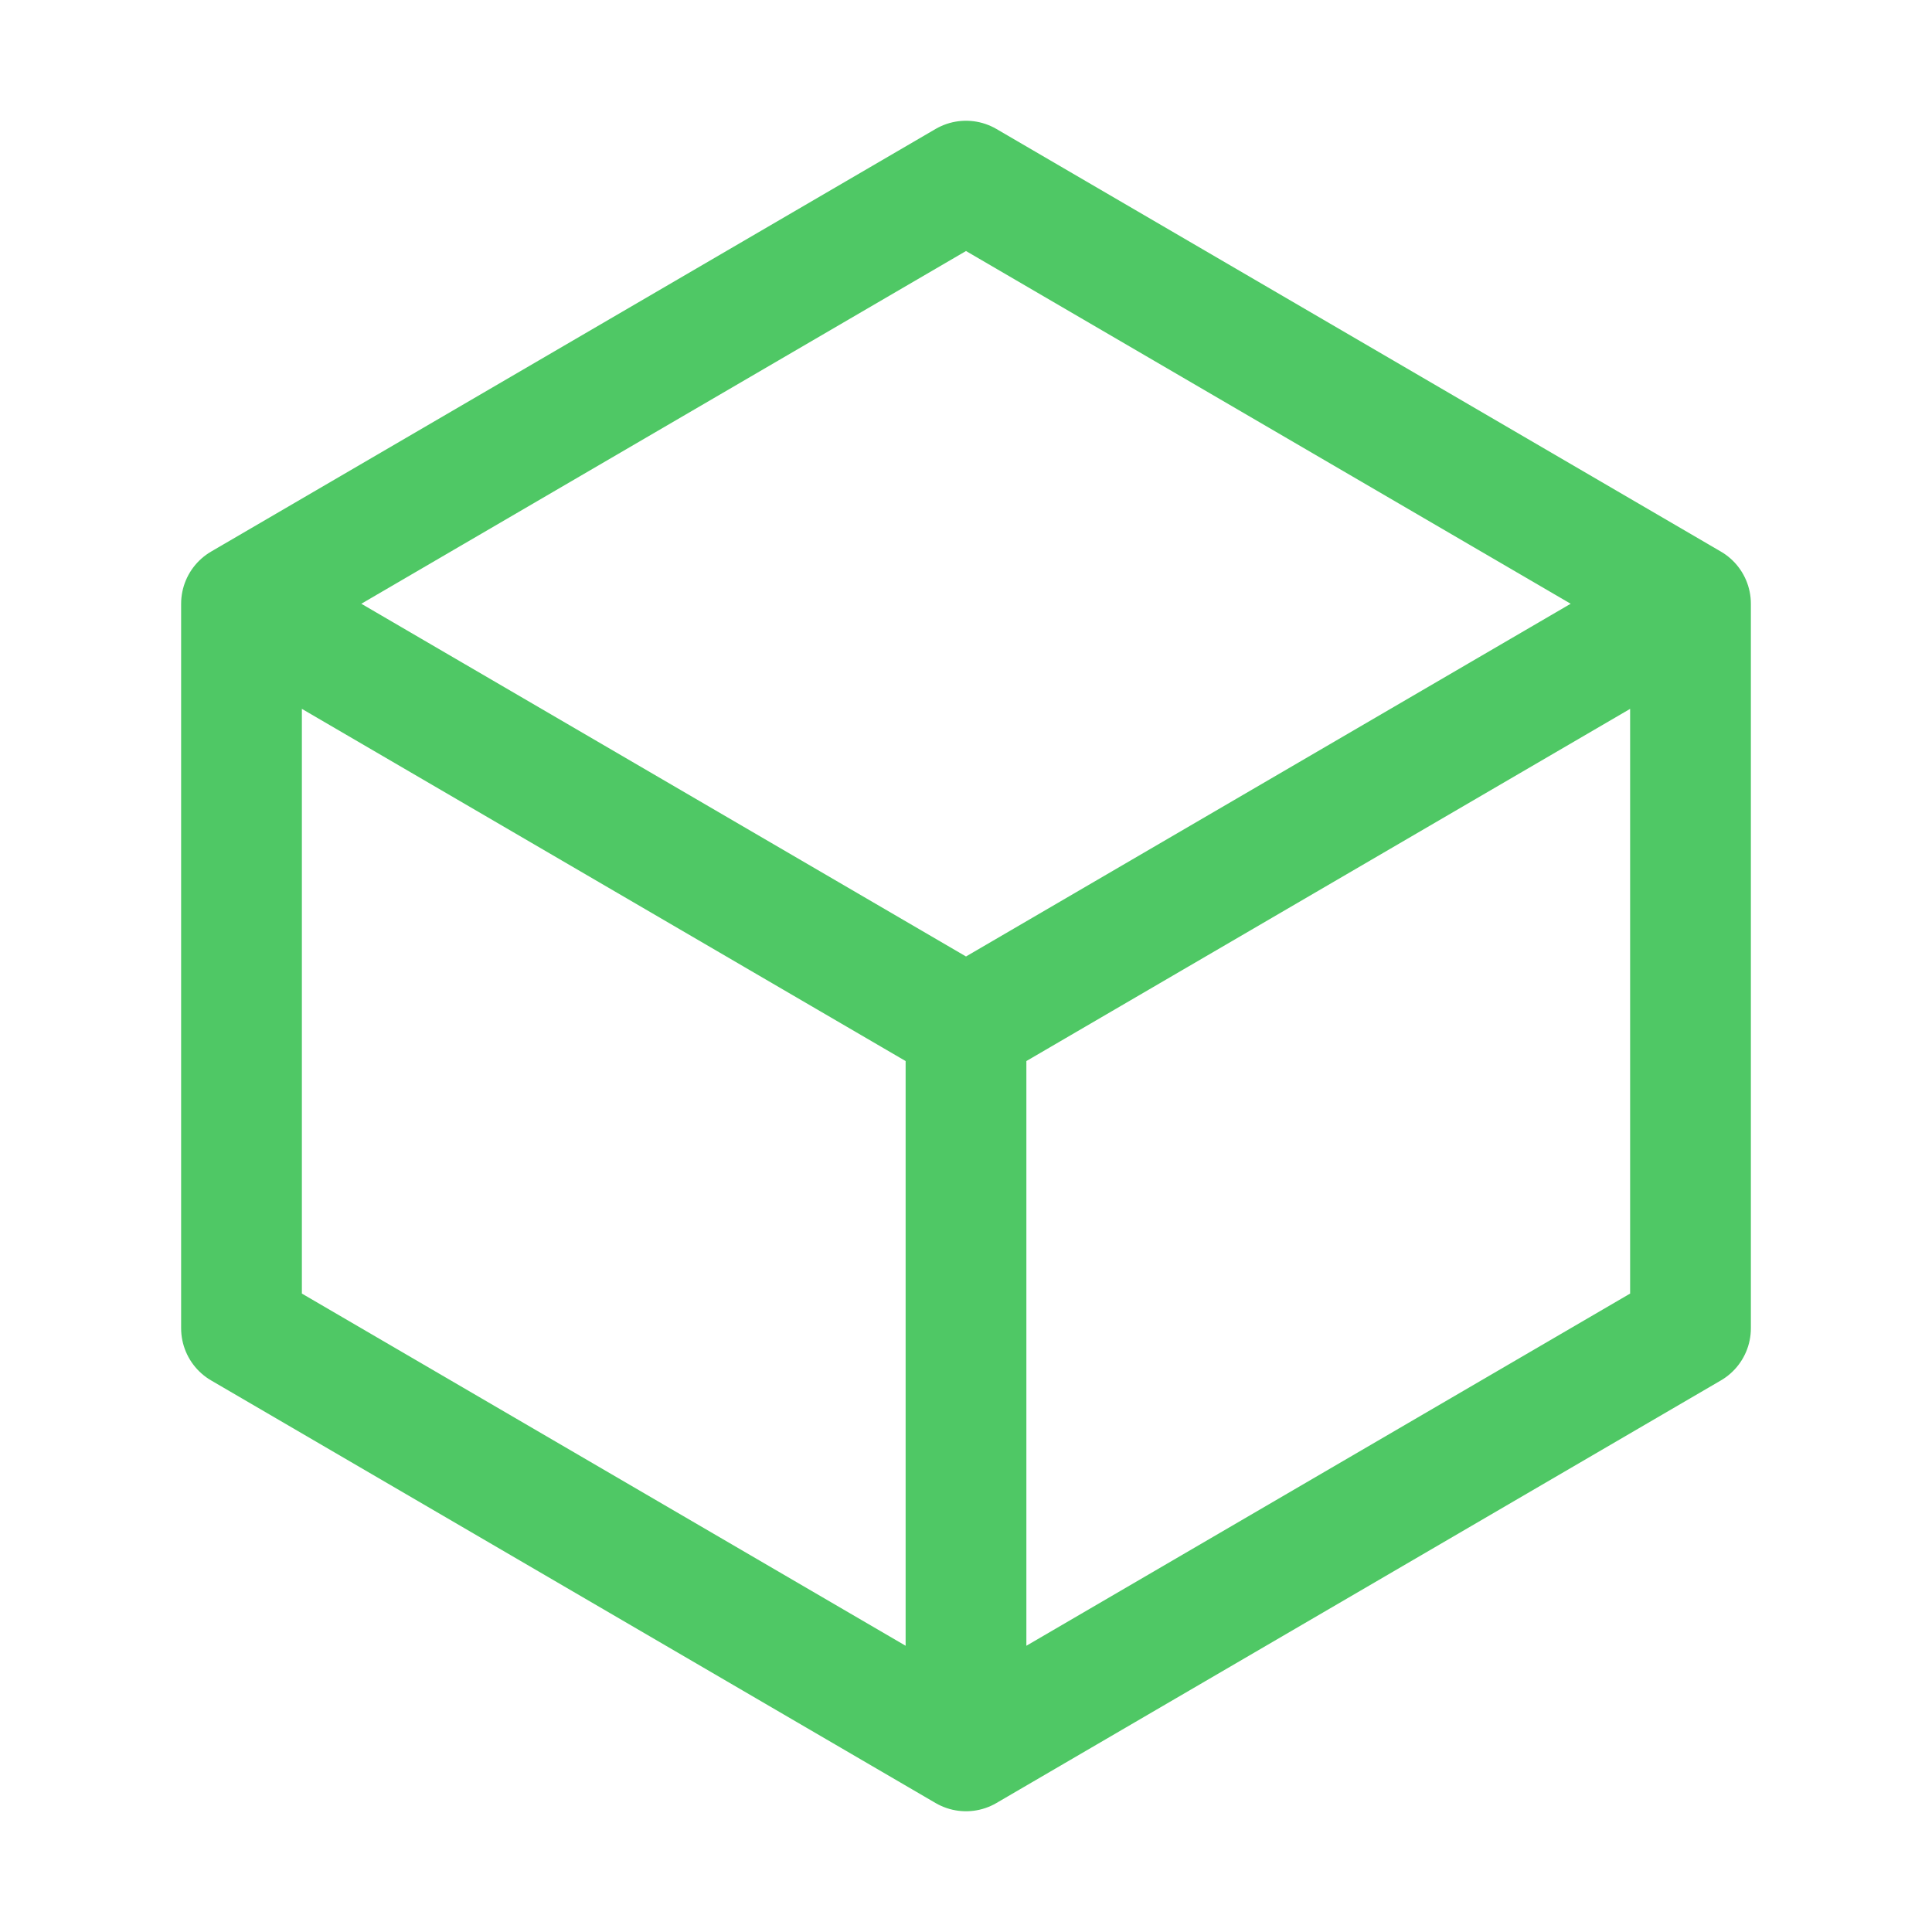 <svg xmlns="http://www.w3.org/2000/svg" viewBox="0 0 40 40" fill="none">
  <path stroke="#4FC865" stroke-linecap="round" stroke-linejoin="round" stroke-width="2.5" d="M35 12.5L20 3.75 5 12.5m30 0l-15 8.75m15-8.75v15l-15 8.75M5 12.5l15 8.75M5 12.5v15l15 8.75m0-15v15"/>
</svg>